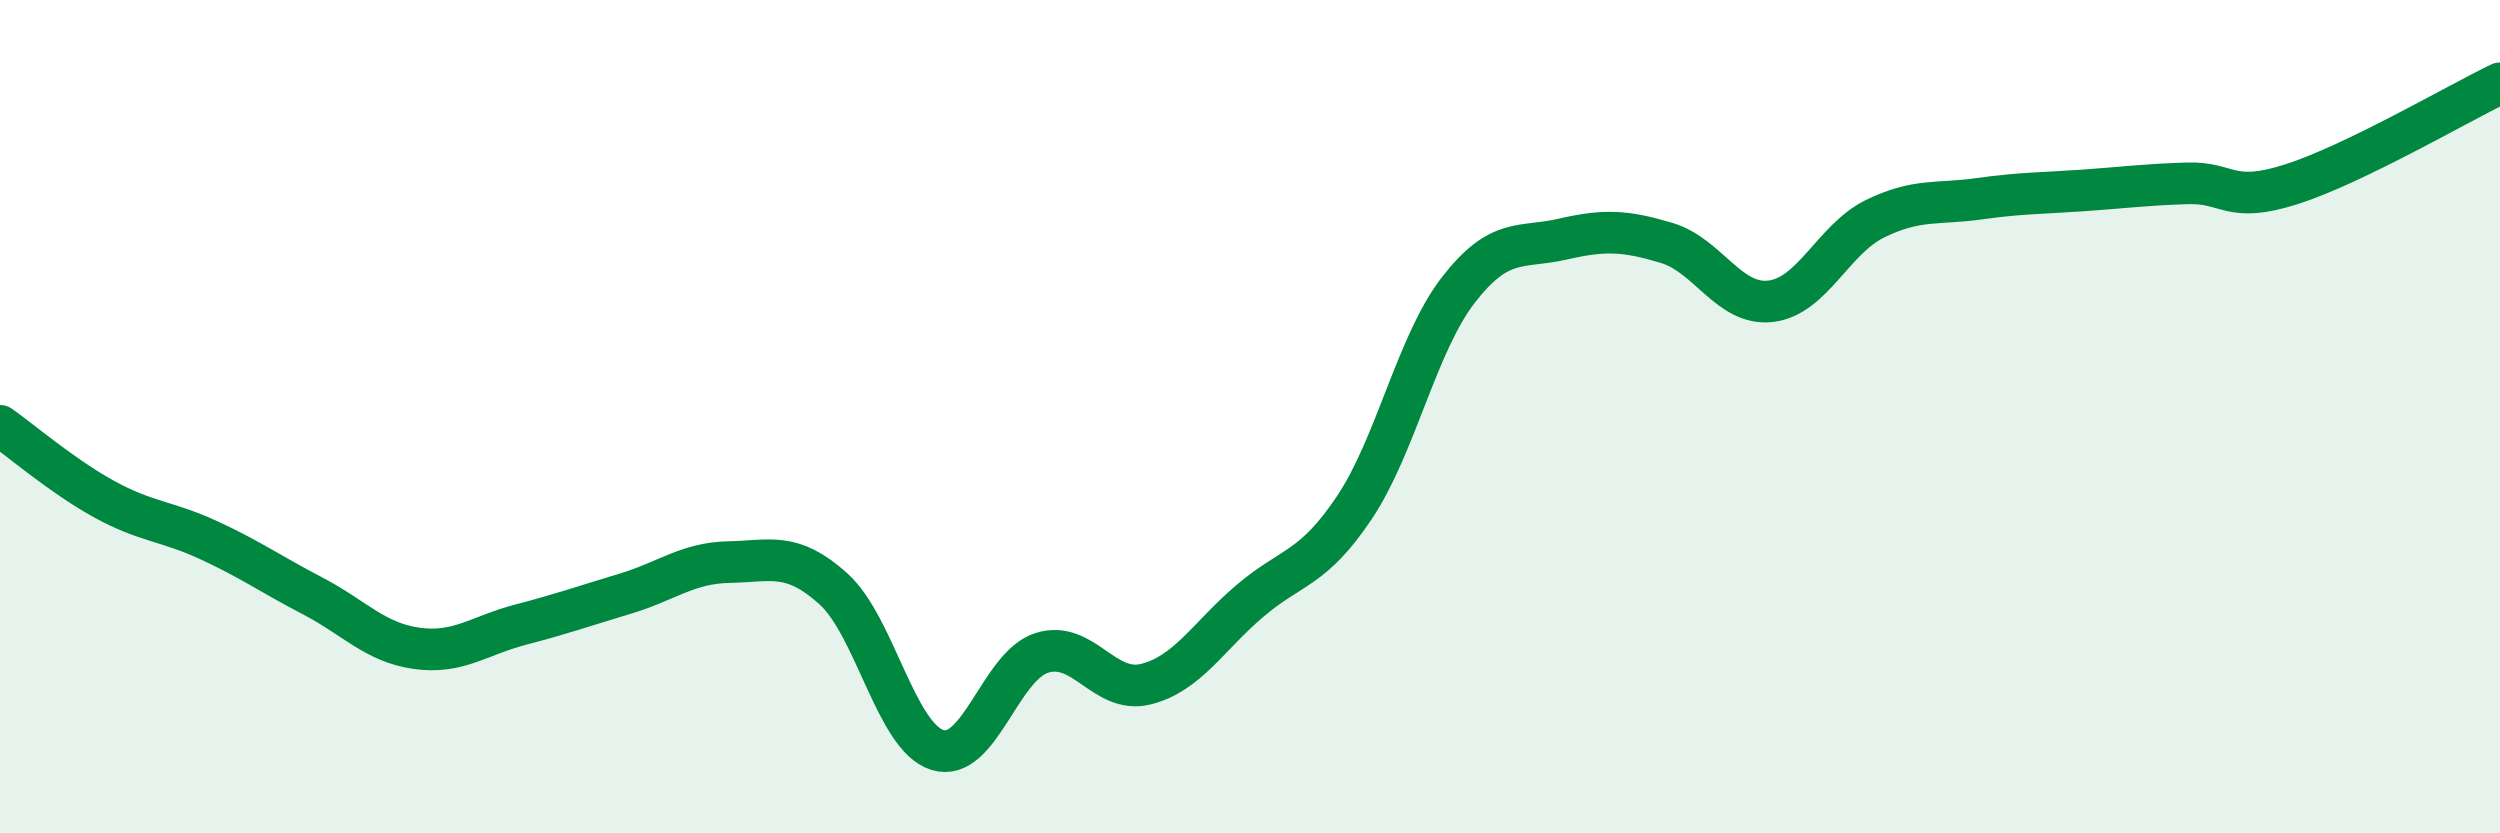 
    <svg width="60" height="20" viewBox="0 0 60 20" xmlns="http://www.w3.org/2000/svg">
      <path
        d="M 0,10.22 C 0.5,10.57 1.5,11.43 2.5,11.98 C 3.5,12.53 4,12.5 5,12.96 C 6,13.42 6.5,13.78 7.5,14.3 C 8.5,14.82 9,15.42 10,15.56 C 11,15.7 11.5,15.25 12.5,14.99 C 13.5,14.73 14,14.55 15,14.25 C 16,13.95 16.5,13.51 17.5,13.49 C 18.5,13.47 19,13.23 20,14.13 C 21,15.03 21.5,17.69 22.5,18 C 23.5,18.31 24,15.99 25,15.67 C 26,15.35 26.5,16.67 27.5,16.42 C 28.5,16.17 29,15.27 30,14.42 C 31,13.57 31.5,13.68 32.5,12.19 C 33.5,10.7 34,8.25 35,6.96 C 36,5.67 36.5,5.97 37.5,5.74 C 38.5,5.51 39,5.53 40,5.83 C 41,6.13 41.5,7.35 42.5,7.23 C 43.5,7.11 44,5.74 45,5.25 C 46,4.76 46.5,4.91 47.5,4.77 C 48.5,4.63 49,4.64 50,4.57 C 51,4.5 51.5,4.43 52.5,4.4 C 53.5,4.37 53.5,4.9 55,4.42 C 56.5,3.94 59,2.48 60,2L60 20L0 20Z"
        fill="#008740"
        opacity="0.1"
        stroke-linecap="round"
        stroke-linejoin="round"
      />
      <path
        d="M 0,10.22 C 0.5,10.57 1.5,11.43 2.5,11.98 C 3.5,12.53 4,12.5 5,12.96 C 6,13.42 6.5,13.78 7.5,14.3 C 8.5,14.82 9,15.42 10,15.56 C 11,15.7 11.5,15.25 12.5,14.99 C 13.5,14.73 14,14.55 15,14.25 C 16,13.95 16.5,13.51 17.5,13.49 C 18.5,13.47 19,13.23 20,14.13 C 21,15.03 21.5,17.69 22.5,18 C 23.5,18.31 24,15.99 25,15.67 C 26,15.35 26.5,16.67 27.5,16.42 C 28.5,16.17 29,15.27 30,14.42 C 31,13.57 31.5,13.68 32.5,12.19 C 33.5,10.7 34,8.25 35,6.96 C 36,5.67 36.5,5.97 37.5,5.74 C 38.5,5.51 39,5.53 40,5.83 C 41,6.13 41.5,7.35 42.5,7.23 C 43.5,7.11 44,5.74 45,5.25 C 46,4.76 46.5,4.91 47.5,4.77 C 48.5,4.63 49,4.64 50,4.57 C 51,4.5 51.5,4.43 52.5,4.4 C 53.5,4.37 53.5,4.9 55,4.42 C 56.5,3.94 59,2.48 60,2"
        stroke="#008740"
        stroke-width="1"
        fill="none"
        stroke-linecap="round"
        stroke-linejoin="round"
      />
    </svg>
  